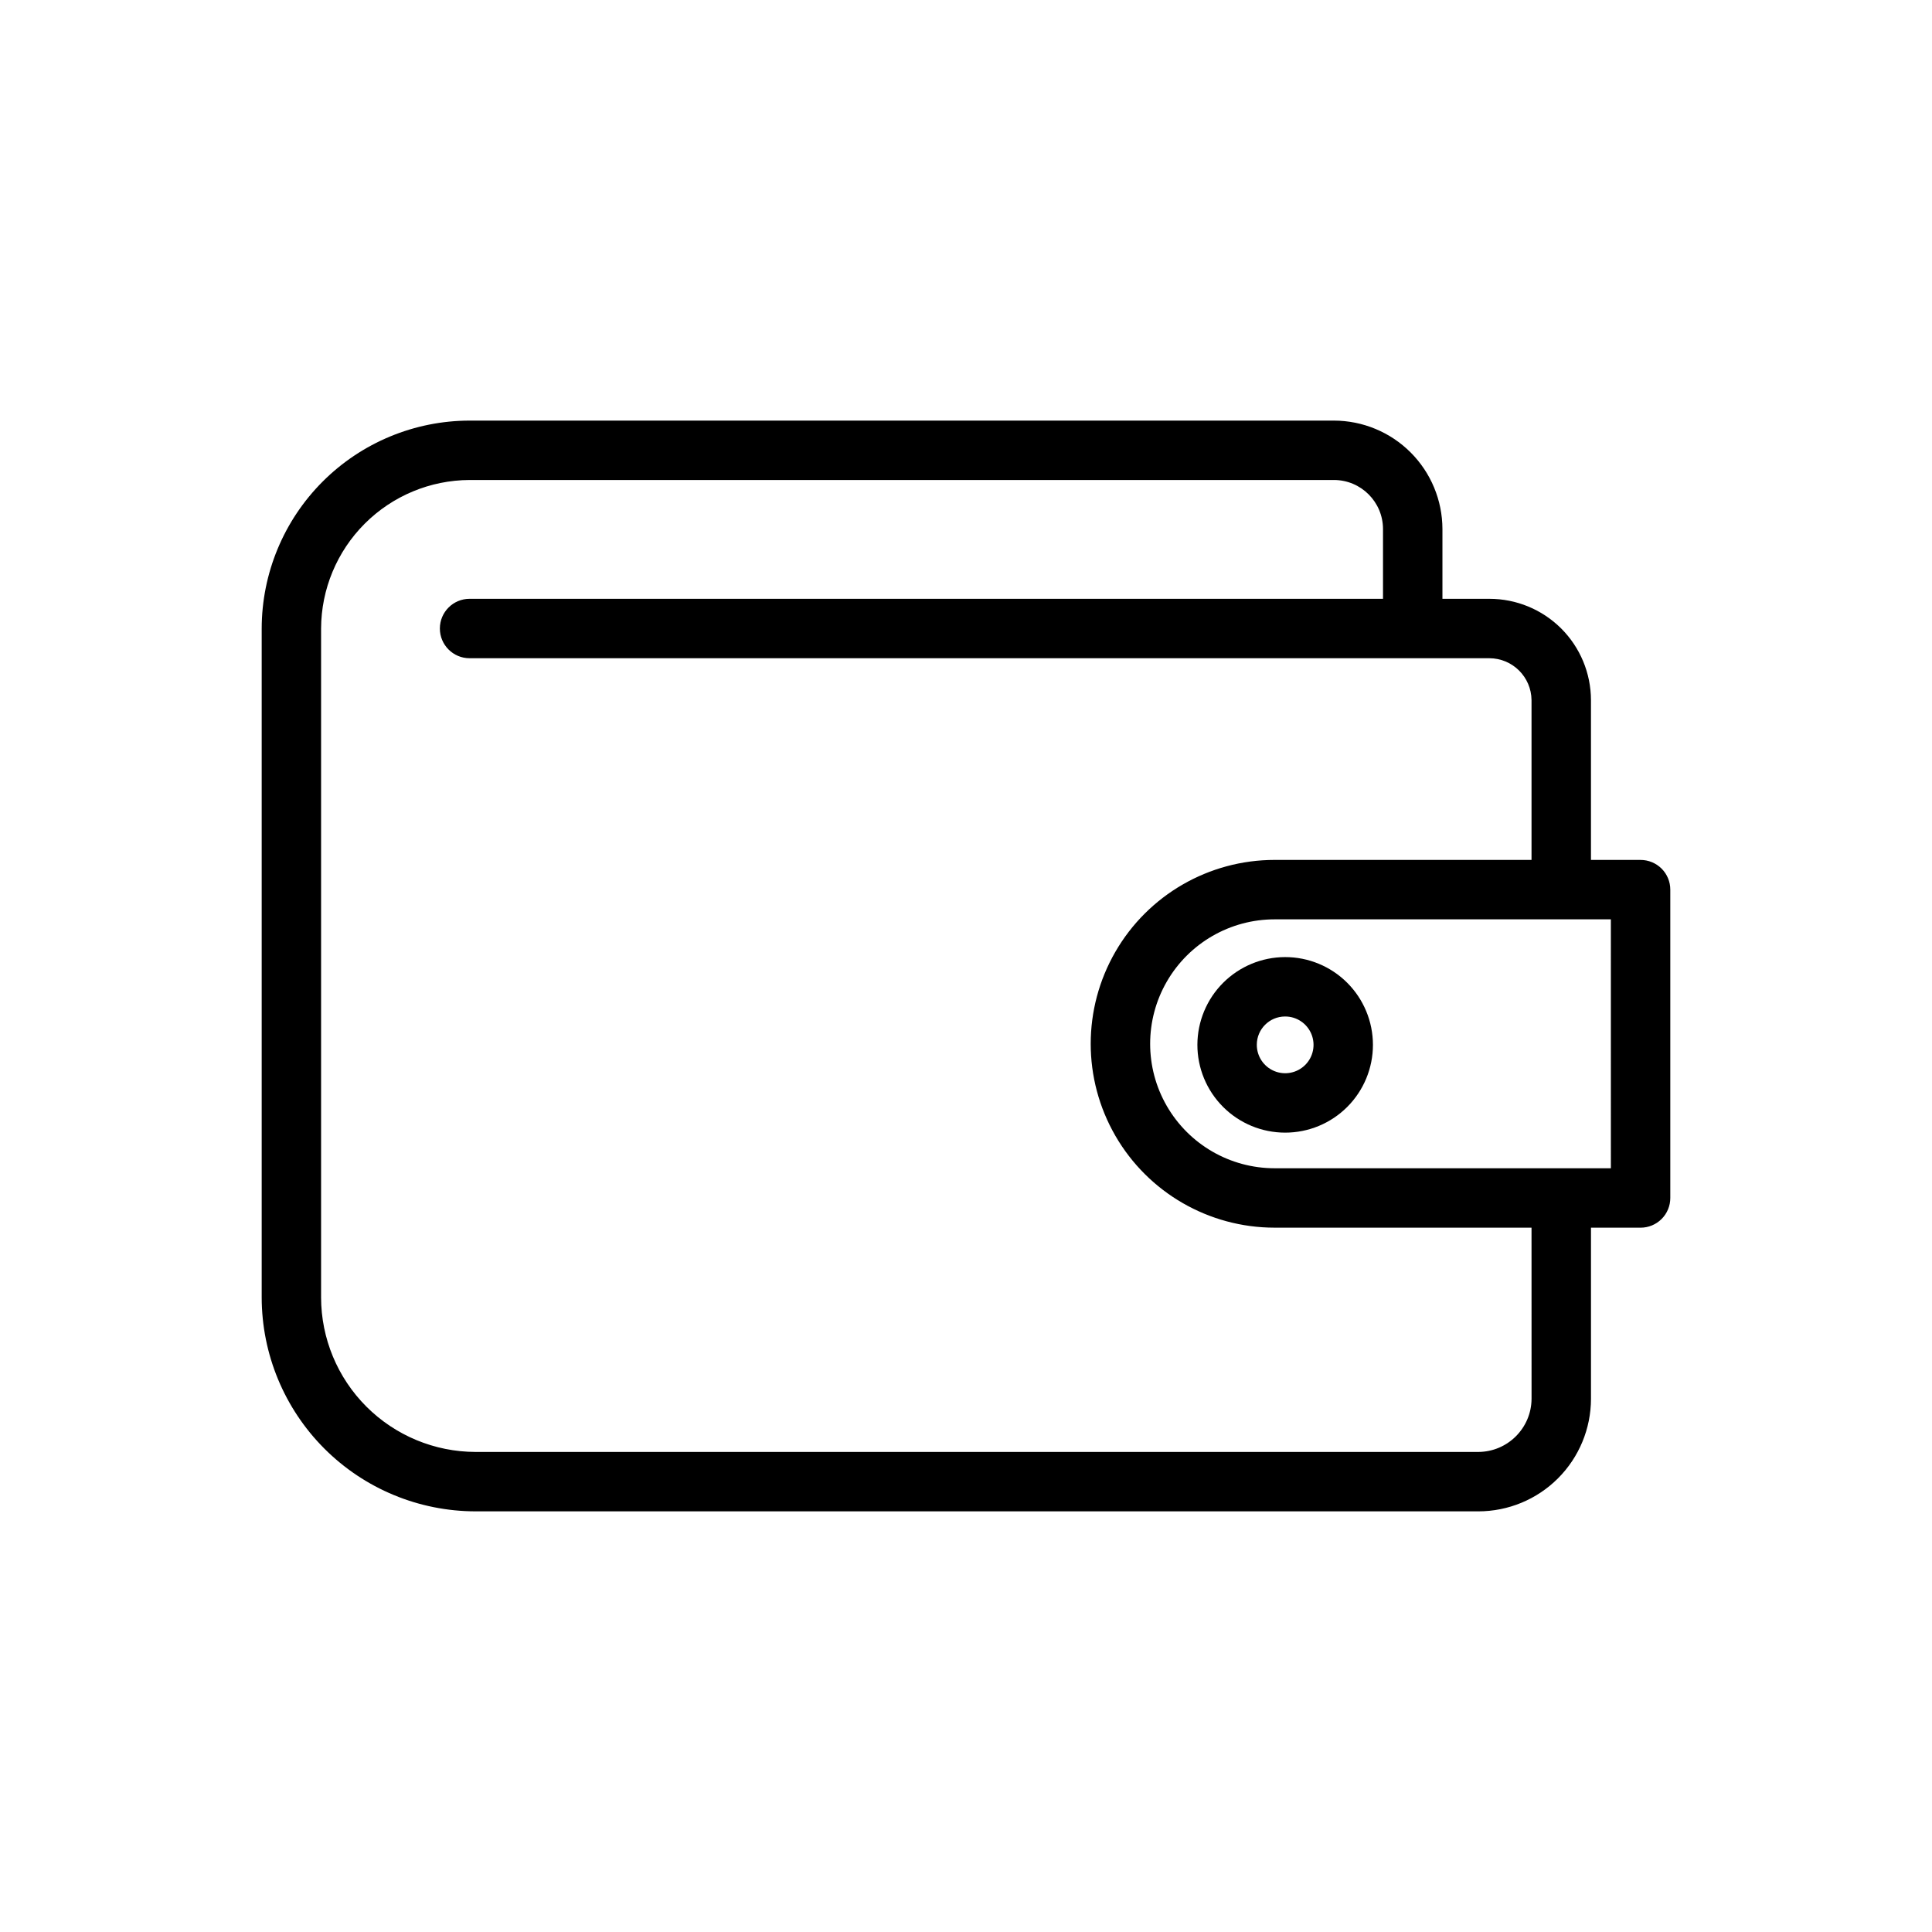 <?xml version="1.0" encoding="UTF-8"?>
<!-- Uploaded to: SVG Repo, www.svgrepo.com, Generator: SVG Repo Mixer Tools -->
<svg fill="#000000" width="800px" height="800px" version="1.1" viewBox="144 144 512 512" xmlns="http://www.w3.org/2000/svg">
 <g>
  <path d="m578.77 371.89h-13.148v-42.352c-0.012-7.129-2.856-13.961-7.902-18.996-5.051-5.031-11.891-7.856-19.02-7.848h-12.438v-18.5c-0.016-7.613-3.051-14.914-8.434-20.297-5.387-5.387-12.684-8.418-20.301-8.434h-229.07c-14.609 0.016-28.617 5.828-38.945 16.156-10.332 10.332-16.141 24.34-16.16 38.949v177.28c0.02 15.027 5.996 29.434 16.621 40.059s25.031 16.602 40.059 16.617h265.76c7.91-0.008 15.496-3.152 21.09-8.746s8.738-13.176 8.746-21.086v-45.344h13.148c2.086 0 4.09-0.828 5.566-2.305 1.477-1.477 2.305-3.481 2.305-5.566v-81.715c0-2.086-0.828-4.09-2.305-5.566-1.477-1.473-3.481-2.305-5.566-2.305zm-28.891 142.8c-0.043 7.762-6.328 14.047-14.094 14.09h-265.76c-10.852-0.02-21.25-4.336-28.926-12.012-7.672-7.672-11.988-18.074-12.008-28.922v-177.28c0.039-10.43 4.199-20.418 11.57-27.789 7.375-7.375 17.363-11.535 27.789-11.574h229.07c7.172 0.012 12.98 5.82 12.992 12.988v18.5h-242.07c-4.348 0-7.871 3.527-7.871 7.875 0 4.344 3.523 7.871 7.871 7.871h270.25c6.137 0.012 11.121 4.961 11.18 11.098v42.352h-68.094c-17.41 0-33.496 9.289-42.199 24.363-8.703 15.078-8.703 33.652 0 48.73 8.703 15.074 24.789 24.363 42.199 24.363h68.094zm21.02-61.086-89.113-0.004c-11.785 0-22.672-6.285-28.566-16.492-5.891-10.203-5.891-22.777 0-32.98 5.894-10.207 16.781-16.492 28.566-16.492h89.109z"/>
  <path d="m461.32 420.86c-0.008 6.176 2.434 12.098 6.797 16.469 4.359 4.371 10.277 6.828 16.453 6.832 6.176 0.004 12.098-2.445 16.461-6.812 4.367-4.367 6.816-10.289 6.812-16.461-0.004-6.176-2.461-12.094-6.832-16.457-4.367-4.359-10.293-6.805-16.469-6.793-6.152 0.016-12.051 2.469-16.402 6.82-4.352 4.352-6.801 10.25-6.82 16.402zm23.223-7.477c3.051-0.02 5.805 1.809 6.977 4.621 1.176 2.812 0.535 6.055-1.621 8.211s-5.398 2.797-8.211 1.621c-2.812-1.172-4.637-3.93-4.621-6.977 0.008-4.125 3.352-7.469 7.477-7.477z"/>
 </g>
</svg>